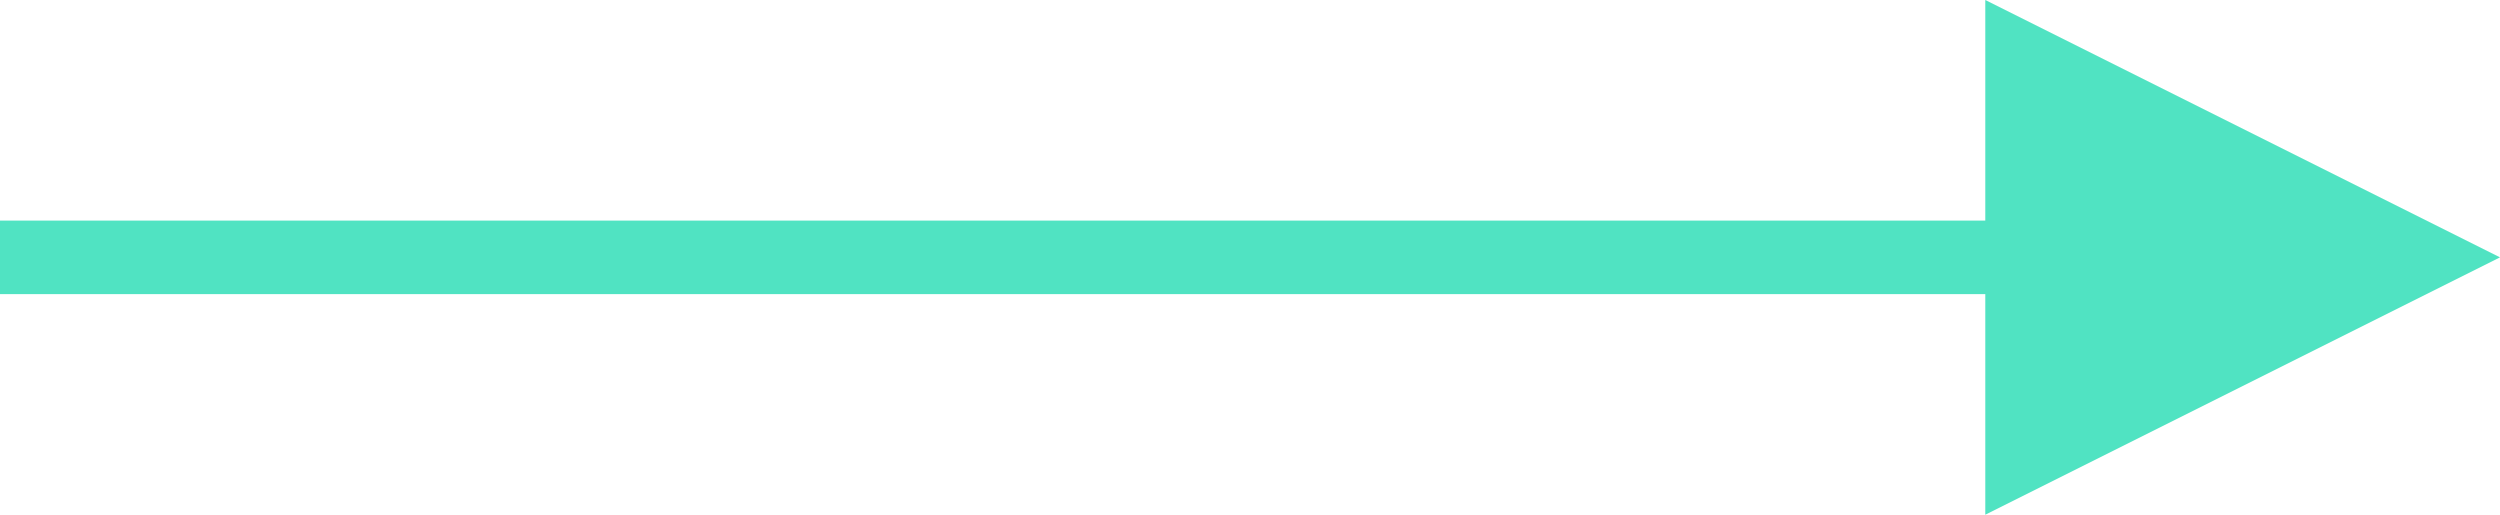 <?xml version="1.0" encoding="UTF-8" standalone="no"?>
<svg width="34px" height="7px" viewBox="0 0 34 7" version="1.1" xmlns="http://www.w3.org/2000/svg" xmlns:xlink="http://www.w3.org/1999/xlink" xmlns:sketch="http://www.bohemiancoding.com/sketch/ns">
    <!-- Generator: Sketch 3.3.3 (12072) - http://www.bohemiancoding.com/sketch -->
    <title>line-right-arrow</title>
    <desc>Created with Sketch.</desc>
    <defs></defs>
    <g id="Page-1" stroke="none" stroke-width="1" fill="none" fill-rule="evenodd" sketch:type="MSPage">
        <g id="line-right-arrow" sketch:type="MSArtboardGroup" fill="#50E3C2">
            <path d="M0,4 L31,4 L31,3 L0,3 L0,4 L0,4 Z" id="Shape" sketch:type="MSShapeGroup"></path>
            <path d="M27,7 L27,8.8817842e-16 L34,3.5 L27,7 Z" id="Triangle-1-Copy" sketch:type="MSShapeGroup"></path>
        </g>
    </g>
</svg>